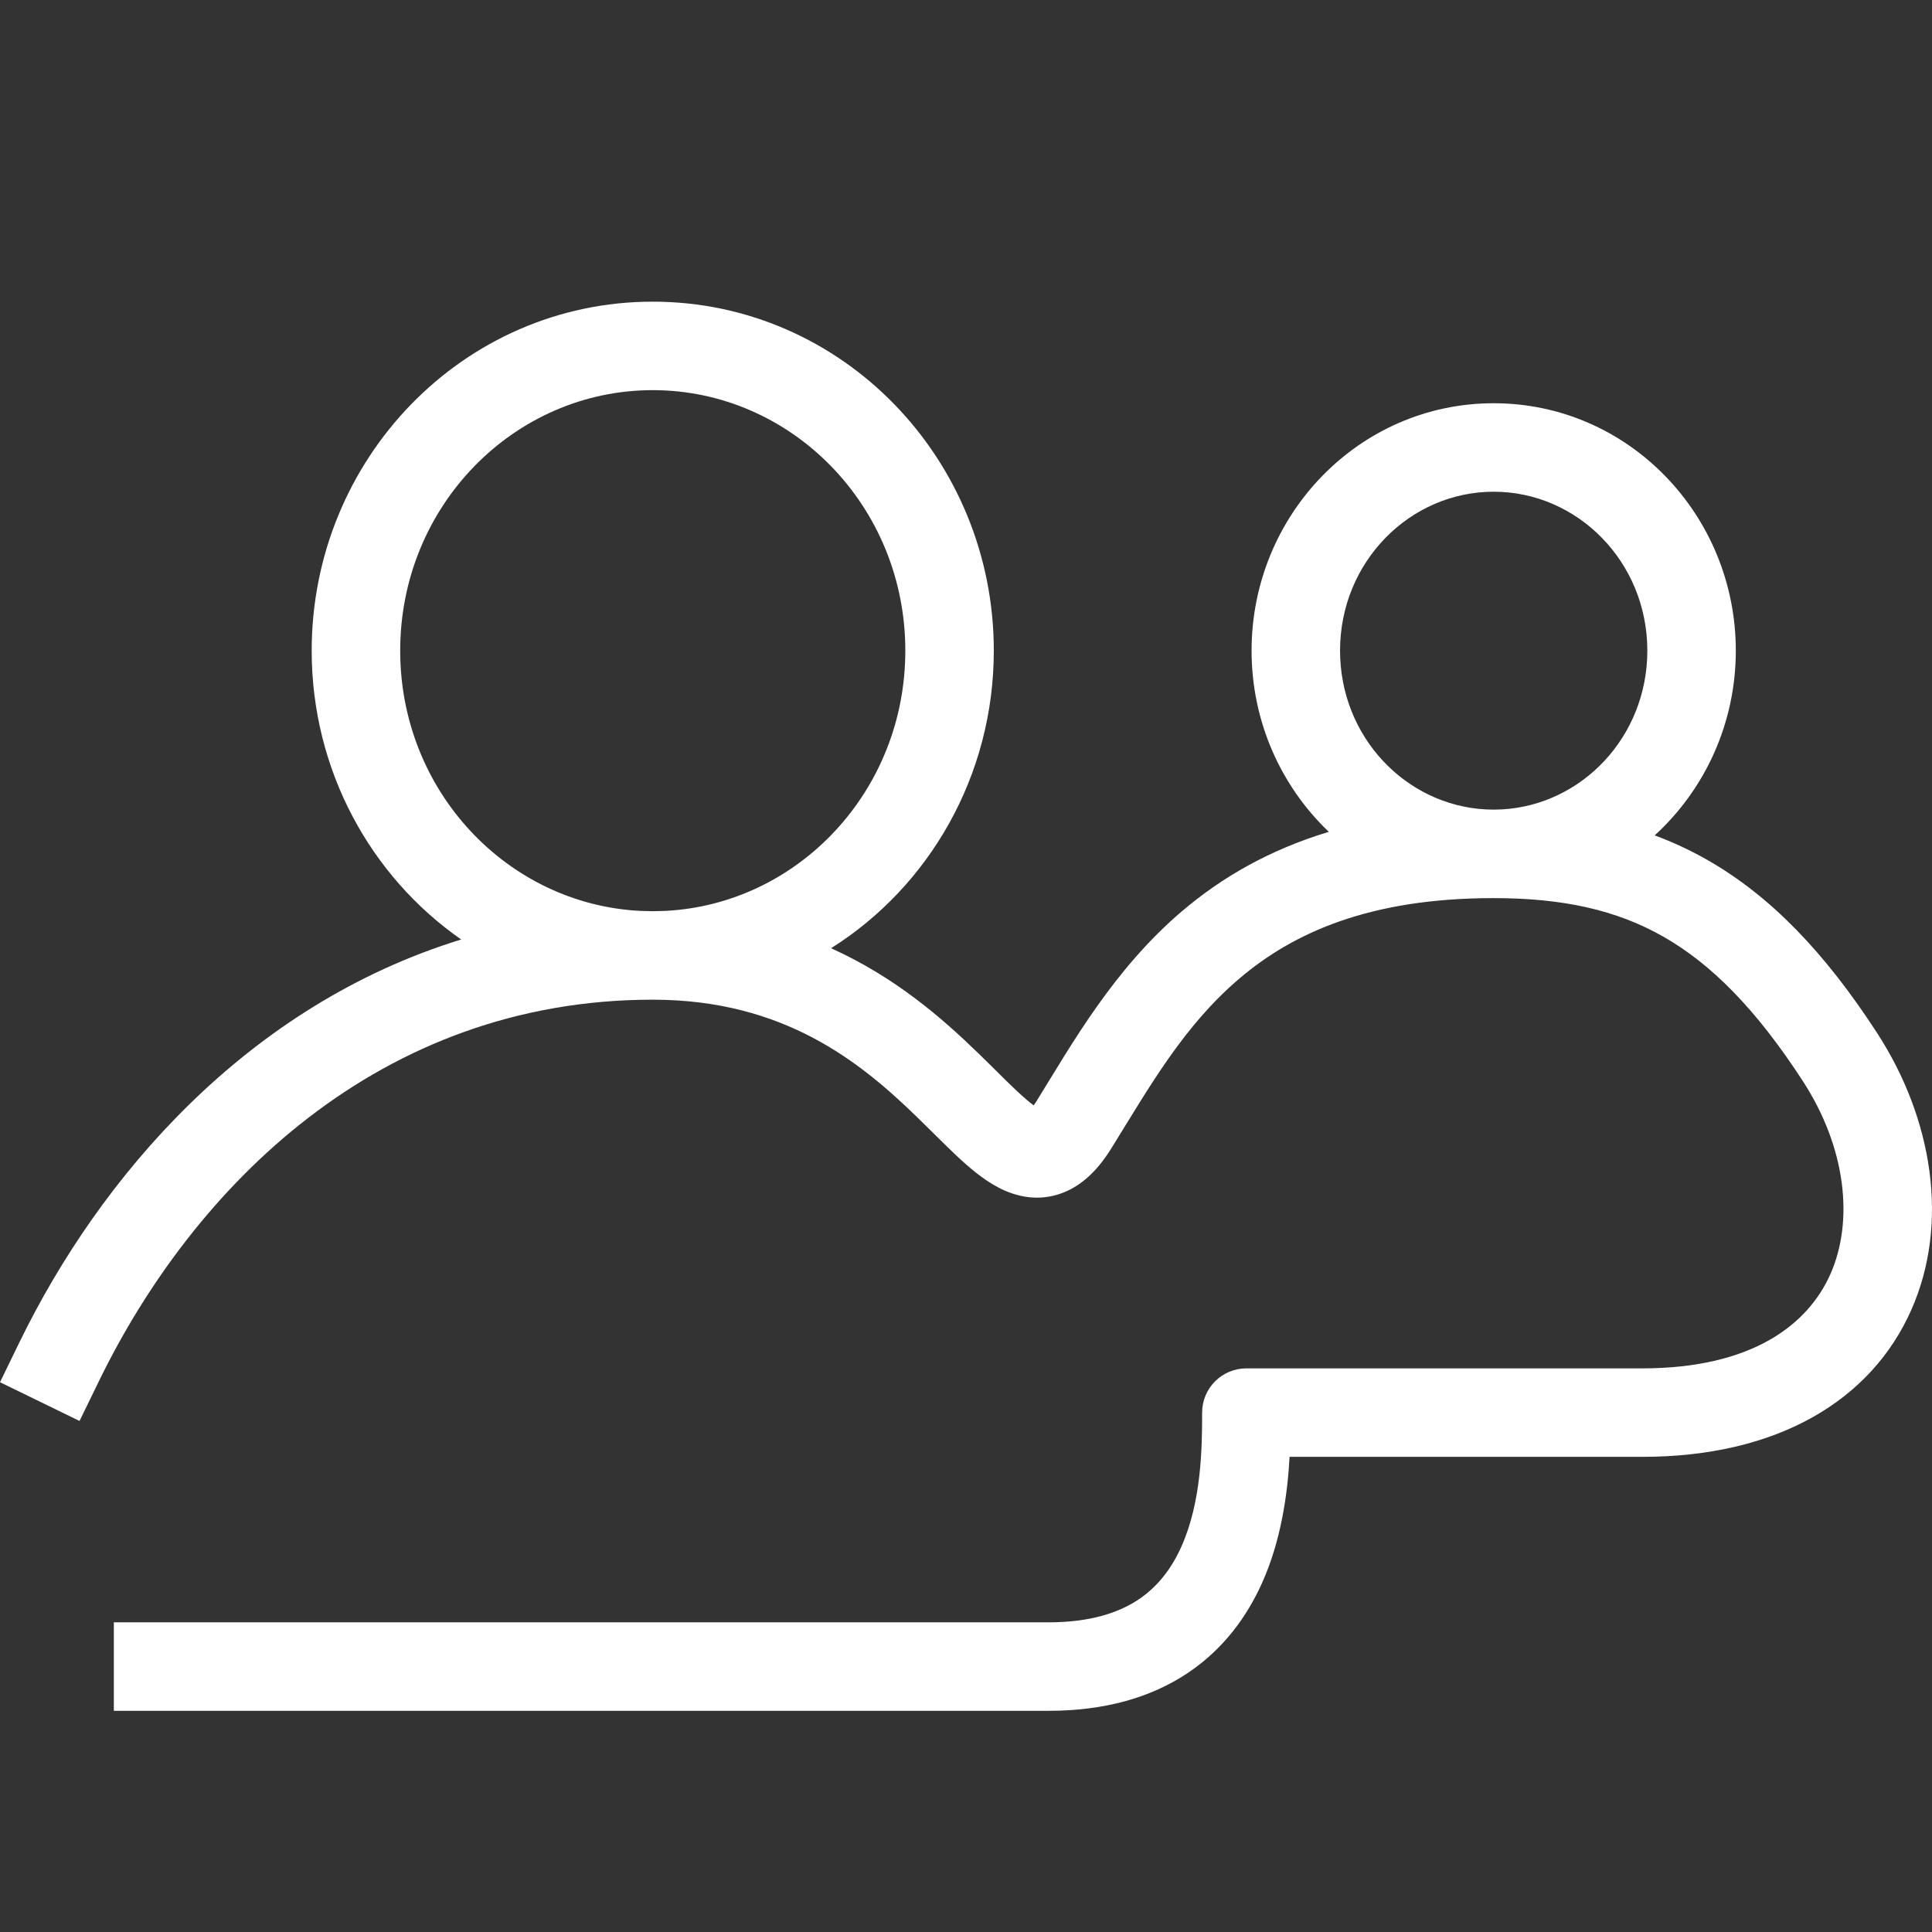 <svg width="64" height="64" viewBox="0 0 64 64" fill="none" xmlns="http://www.w3.org/2000/svg">
<rect x="0" y="0" width="64" height="64" fill="#333333" stroke="none"/>
<path d="M29.99 21.554C29.99 16.751 26.207 12.924 21.623 12.924C17.039 12.924 13.257 16.751 13.257 21.554C13.257 26.207 16.806 29.945 21.196 30.174L21.623 30.185L22.051 30.174C26.44 29.945 29.99 26.207 29.99 21.554ZM3.276 45.754L2.635 47.071L0 45.788L0.641 44.47L3.276 45.754ZM54.57 21.554C54.57 18.61 52.255 16.289 49.48 16.289C46.706 16.289 44.391 18.61 44.391 21.554C44.391 24.407 46.564 26.674 49.222 26.813L49.48 26.82L49.739 26.813C52.397 26.674 54.57 24.407 54.57 21.554ZM57.501 21.554C57.501 23.975 56.466 26.166 54.814 27.673C55.41 27.894 55.99 28.162 56.556 28.485C58.67 29.691 60.465 31.575 62.181 34.218C64.021 37.053 64.585 40.522 63.315 43.391C62.001 46.361 58.922 48.26 54.397 48.26H42.719C42.653 49.457 42.45 51.008 41.805 52.443C41.307 53.549 40.532 54.63 39.334 55.428C38.132 56.228 36.608 56.673 34.733 56.673H3.771V53.742H34.733C36.134 53.742 37.068 53.415 37.71 52.989C38.355 52.559 38.809 51.958 39.131 51.242C39.804 49.744 39.822 47.947 39.822 46.794C39.822 45.985 40.478 45.329 41.288 45.329H54.397C58.065 45.329 59.901 43.862 60.635 42.205C61.413 40.447 61.159 38.026 59.722 35.813C58.161 33.409 56.678 31.928 55.104 31.03C53.543 30.14 51.765 29.751 49.48 29.751C45.348 29.751 42.826 30.91 41.056 32.416C39.211 33.985 38.088 35.987 36.82 38.032C36.451 38.627 35.945 39.228 35.207 39.513C34.387 39.829 33.63 39.63 33.072 39.338C32.554 39.067 32.08 38.655 31.68 38.278C31.291 37.913 30.787 37.4 30.353 36.98C28.501 35.187 25.973 33.116 21.623 33.116C12.558 33.116 6.414 39.31 3.276 45.754L0.641 44.47C3.322 38.965 8.187 33.305 15.277 31.122C12.281 29.036 10.325 25.516 10.325 21.554C10.326 15.206 15.347 9.993 21.623 9.993C27.899 9.993 32.921 15.206 32.921 21.554C32.921 25.706 30.773 29.371 27.531 31.411C29.666 32.375 31.22 33.739 32.392 34.875C32.936 35.402 33.294 35.773 33.687 36.142C33.927 36.367 34.107 36.517 34.24 36.616C34.266 36.579 34.299 36.538 34.33 36.487C35.496 34.606 36.88 32.12 39.157 30.183C40.469 29.067 42.05 28.149 44.019 27.556C42.441 26.053 41.46 23.912 41.46 21.554C41.46 17.065 45.015 13.358 49.48 13.358C53.946 13.358 57.501 17.065 57.501 21.554Z" fill="white"/>
</svg>
